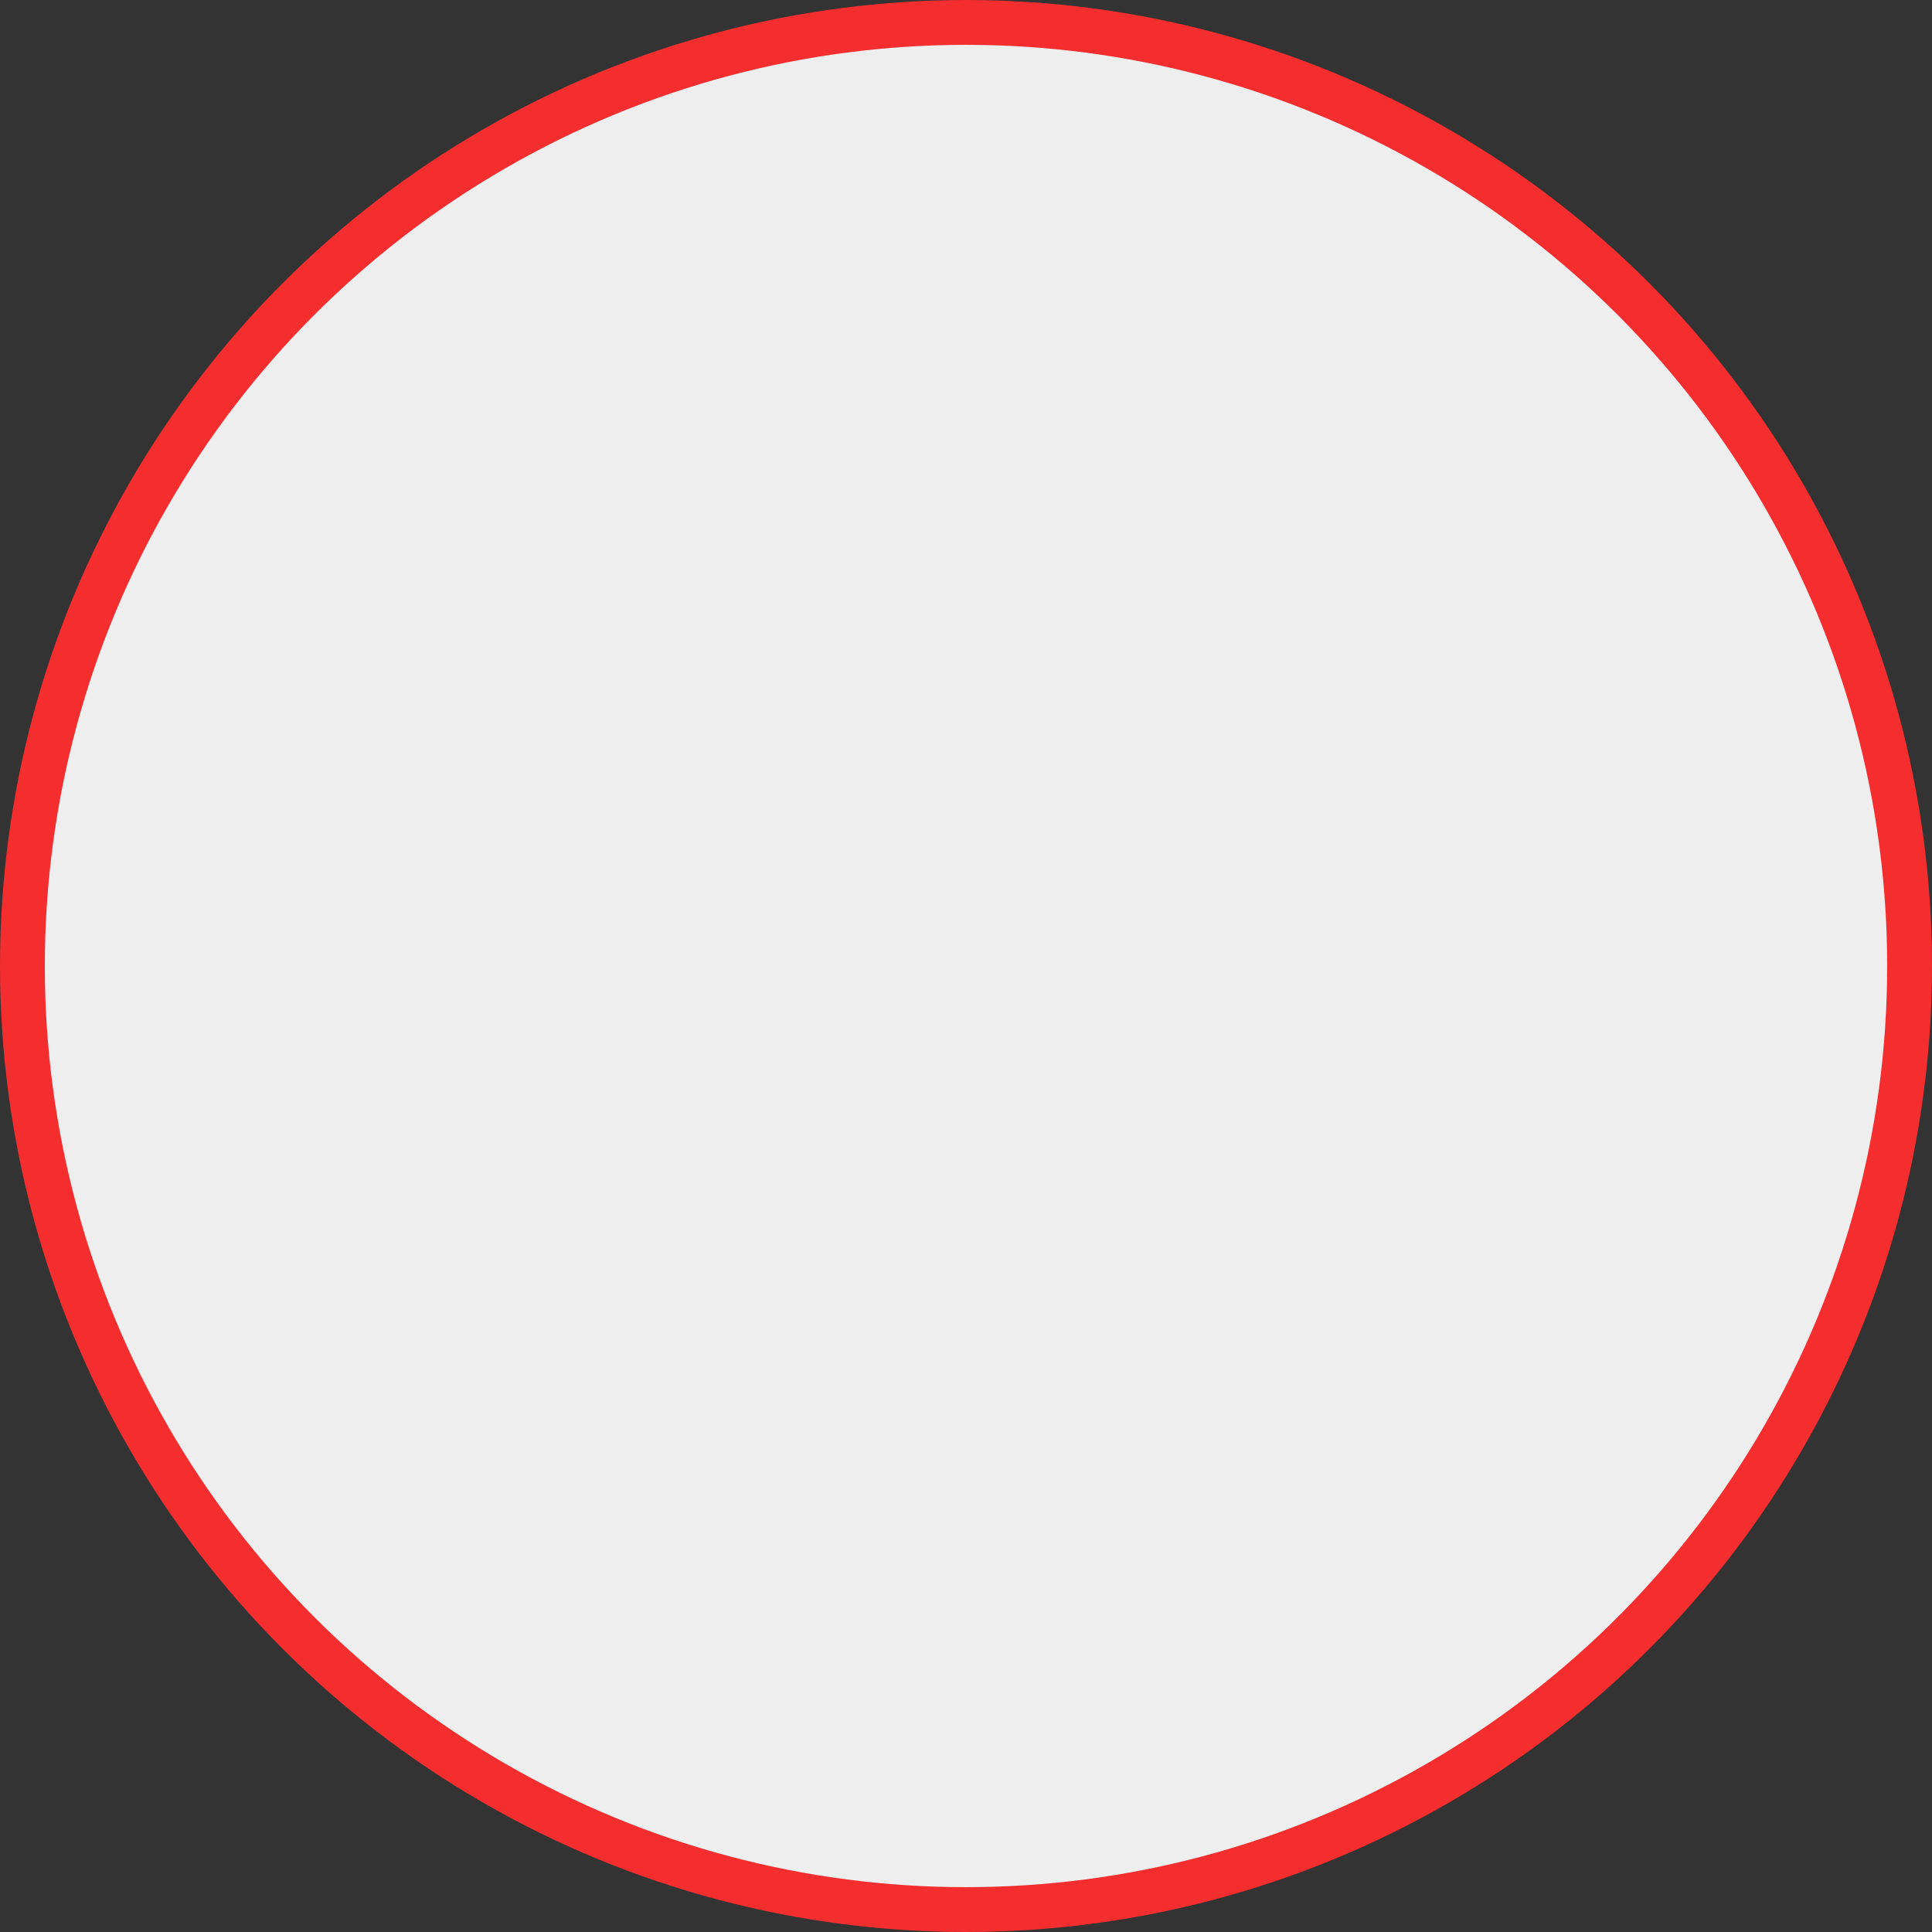 <?xml version="1.0" encoding="UTF-8"?> <svg xmlns="http://www.w3.org/2000/svg" width="431" height="431" viewBox="0 0 431 431" fill="none"><rect x="0" y="0" width="431" height="431" fill="#333333" stroke="none"/> <circle cx="215.5" cy="215.5" r="210.5" fill="#EEEEEE" stroke="#F42E2E" stroke-width="10"></circle> </svg> 